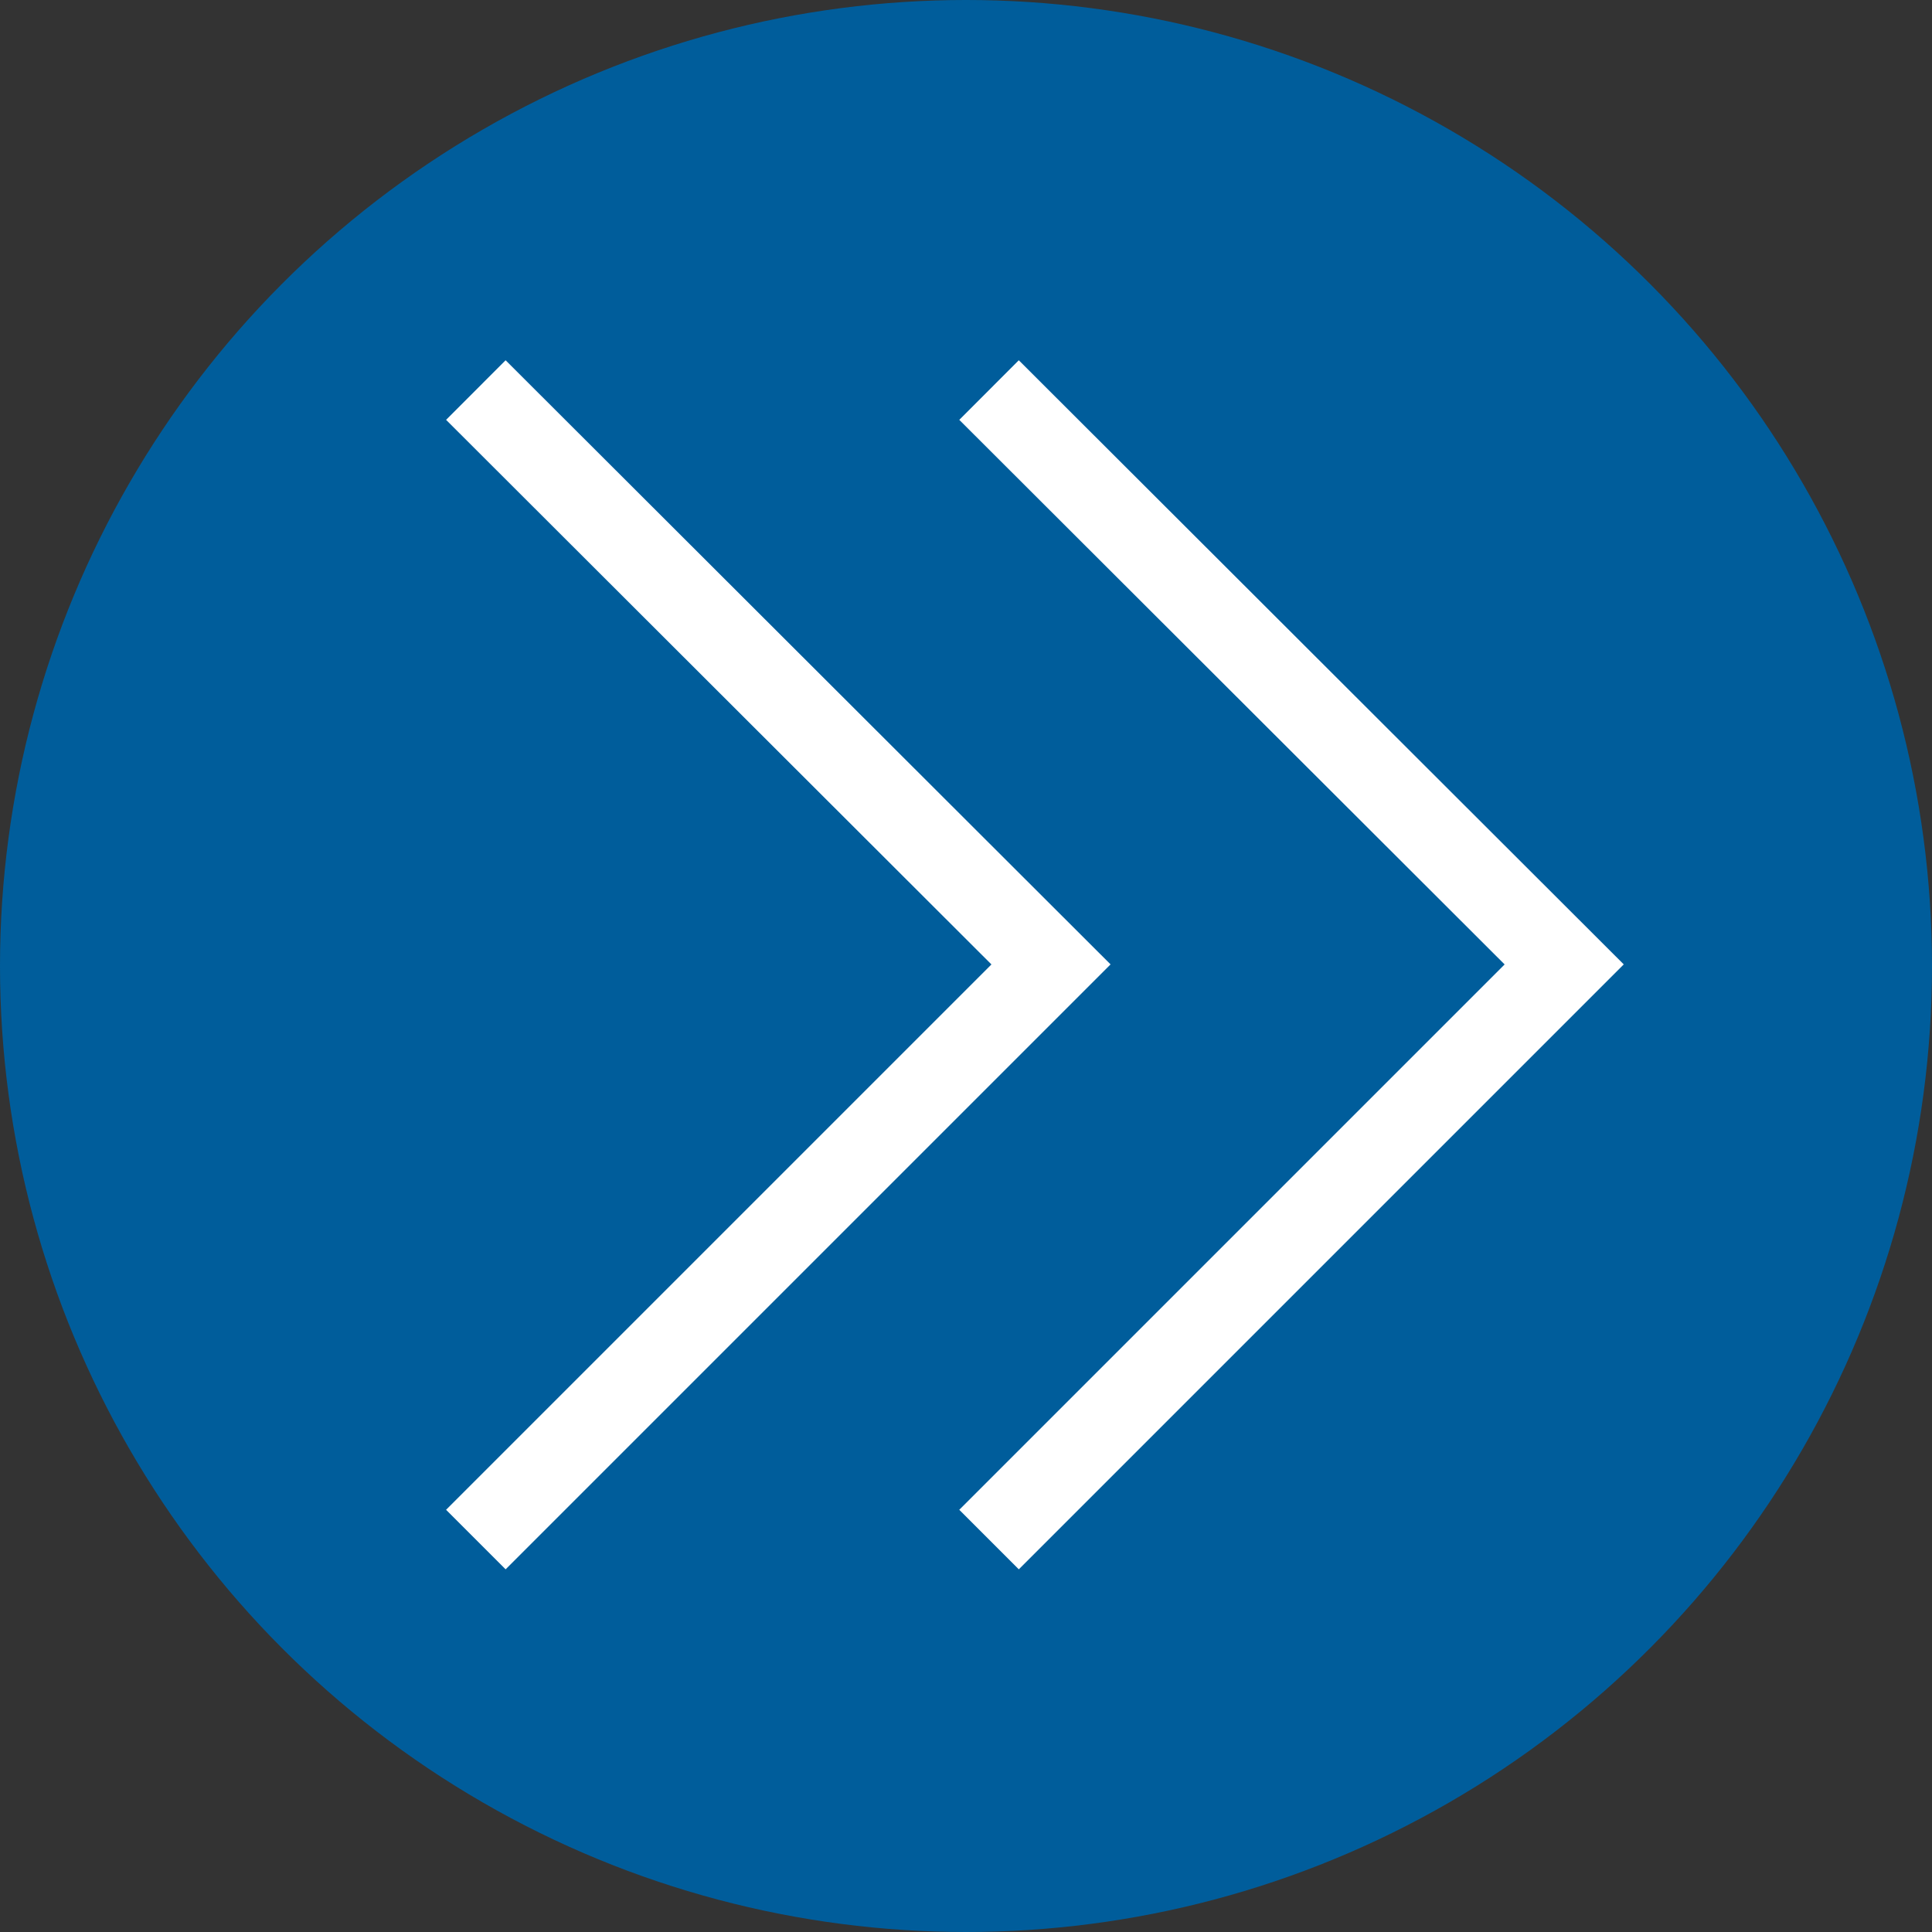 <?xml version="1.0" encoding="UTF-8"?>
<svg id="_レイヤー_2" data-name="レイヤー 2" xmlns="http://www.w3.org/2000/svg" viewBox="0 0 24.32 24.32">
  <rect x="0" y="0" width="24.32" height="24.32" fill="#333333" stroke="none"/>
  <defs>
    <style>
      .cls-1 {
        fill: none;
        stroke: #fff;
        stroke-miterlimit: 10;
        stroke-width: 1.06px;
      }

      .cls-2 {
        fill: #005D9B;
        stroke-width: 0px;
      }
    </style>
  </defs>
  <g id="_レイヤー_1-2" data-name="レイヤー 1">
    <g>
      <circle class="cls-2" cx="12.16" cy="12.16" r="12.16"/>
      <polyline class="cls-1" points="5.99 4.91 13.23 12.14 5.99 19.38"/>
      <polyline class="cls-1" points="12.45 4.91 19.69 12.14 12.45 19.38"/>
    </g>
  </g>
</svg>